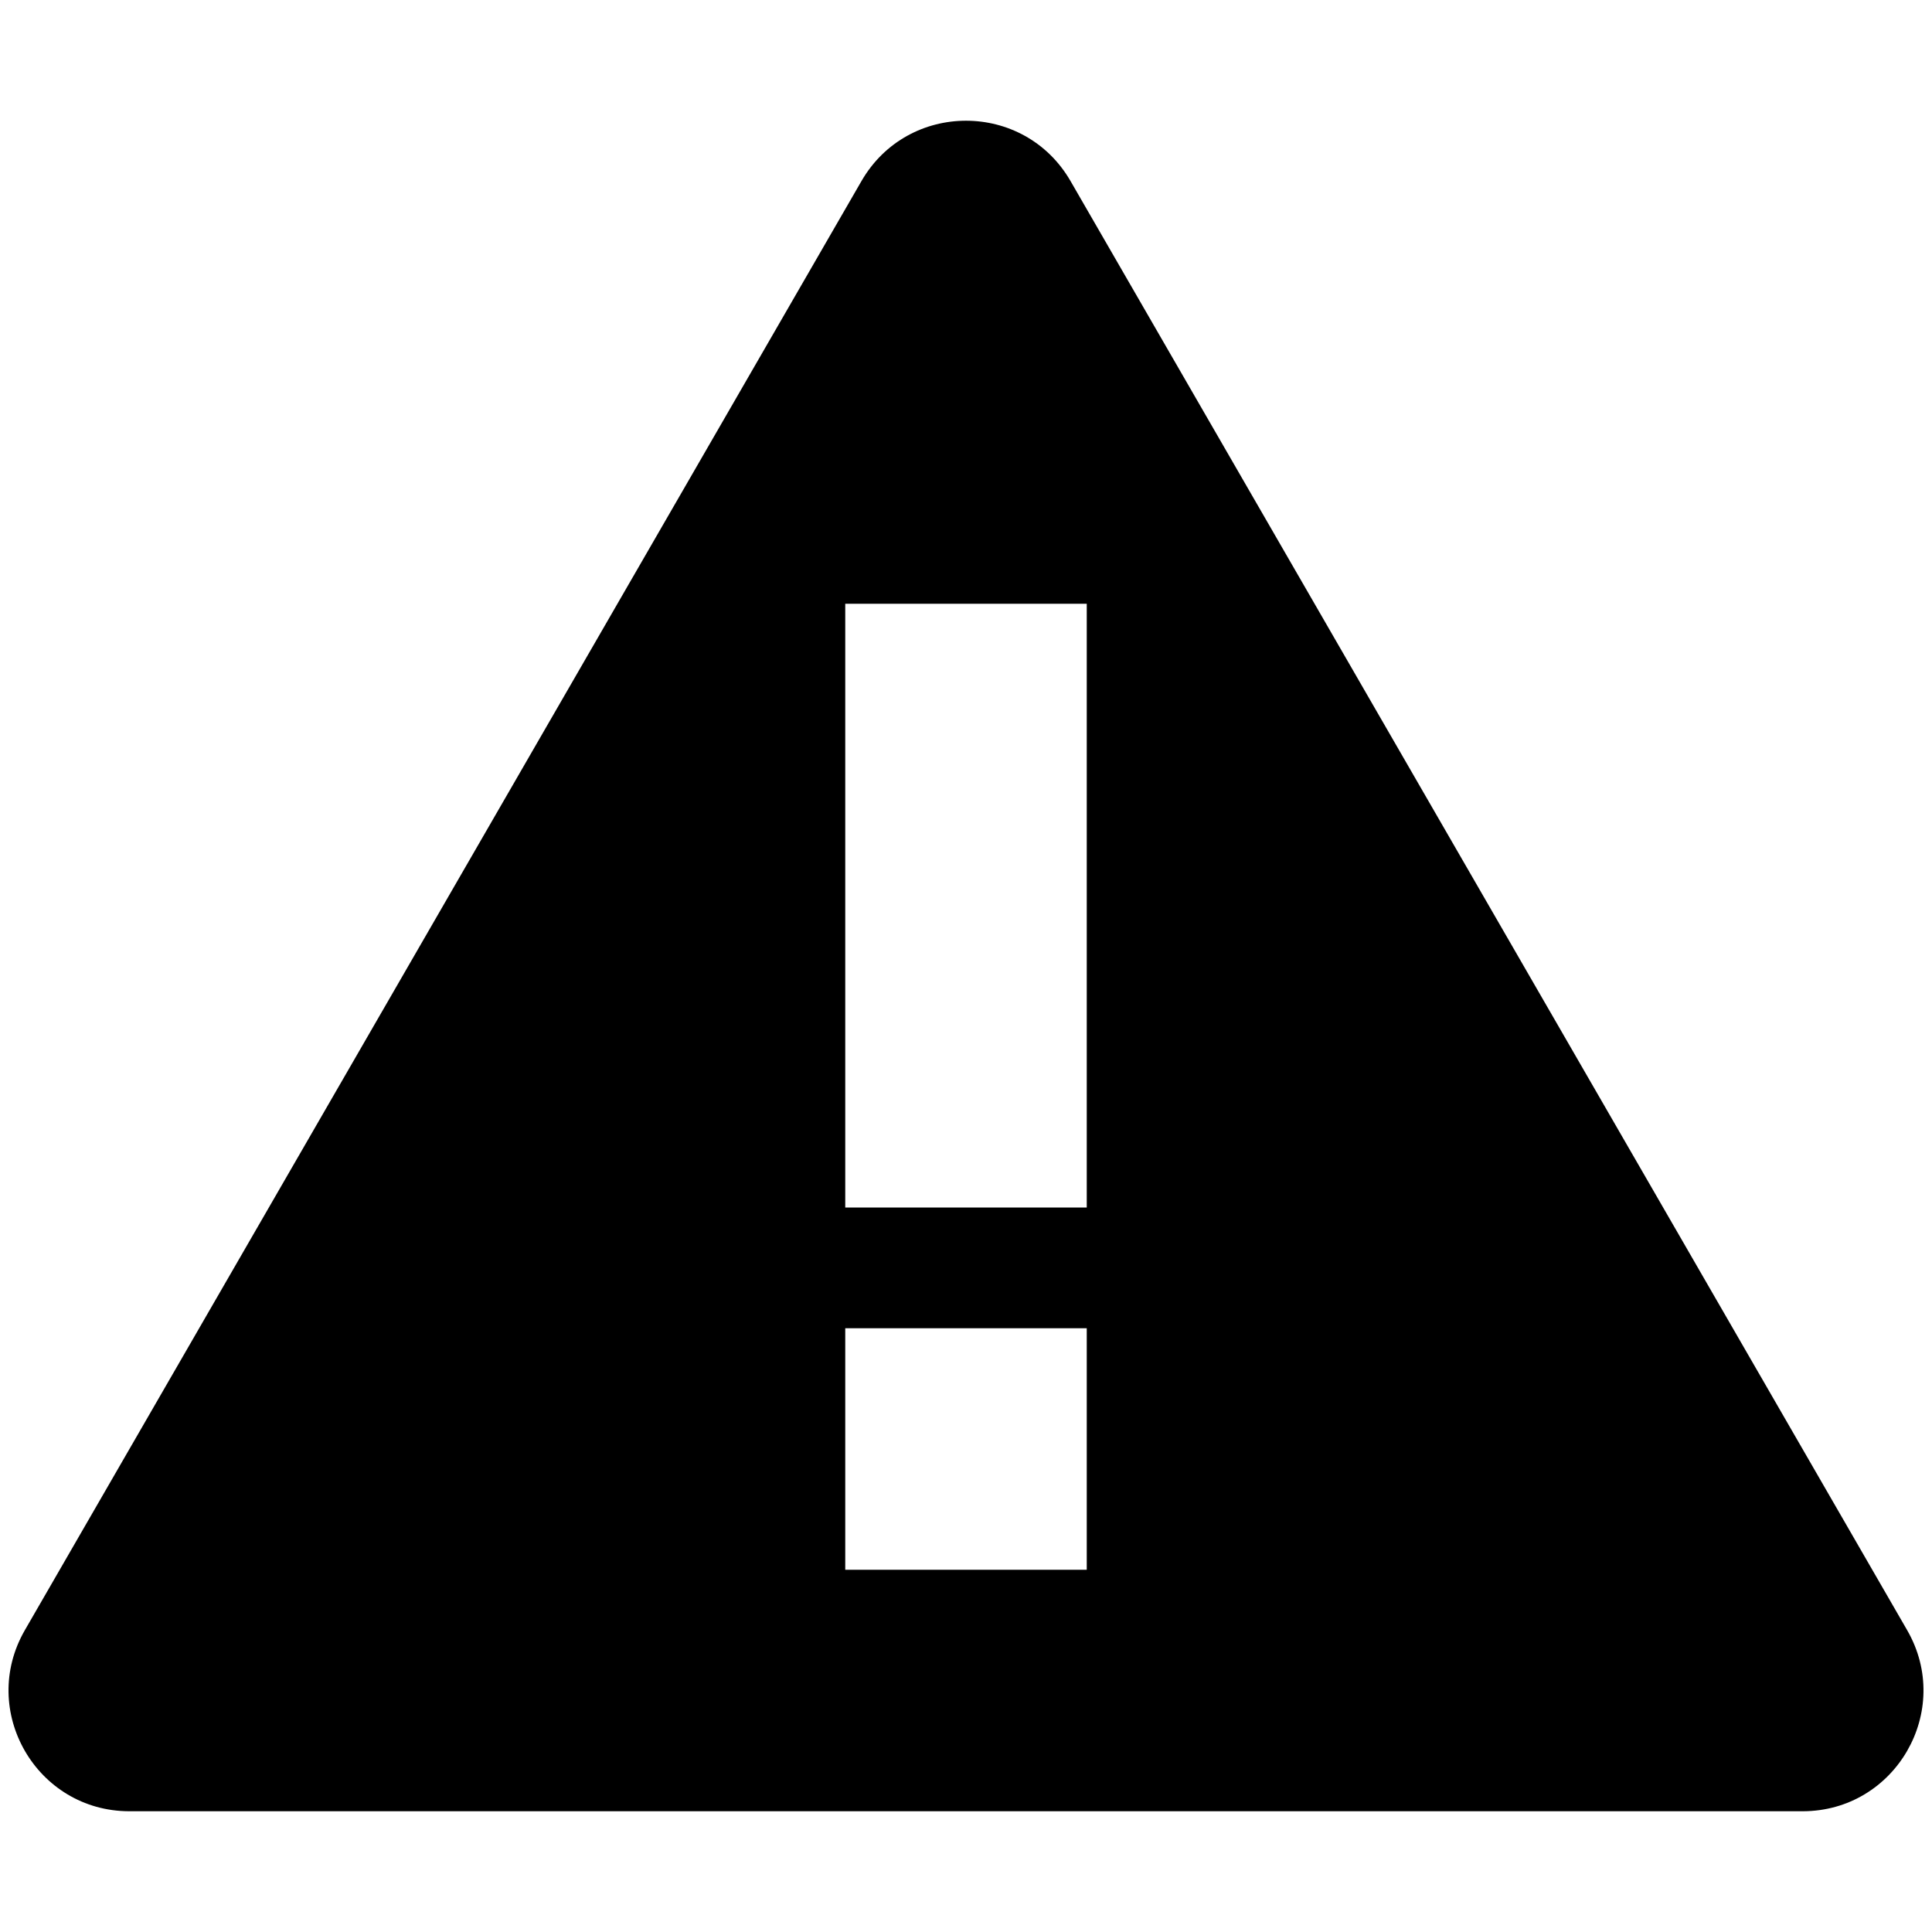 <svg width="16" height="16" viewBox="0 0 16 16" xmlns="http://www.w3.org/2000/svg"><style>@import '../colors.css';</style>
<path fill-rule="evenodd" clip-rule="evenodd" d="M7.134 1.5C7.519 0.833 8.481 0.833 8.866 1.5L15.794 13.5C16.179 14.167 15.698 15 14.928 15H1.072C0.302 15 -0.179 14.167 0.206 13.5L7.134 1.5ZM7 5H9V10H7V5ZM9 11H7V13H9V11Z"/>
</svg>
